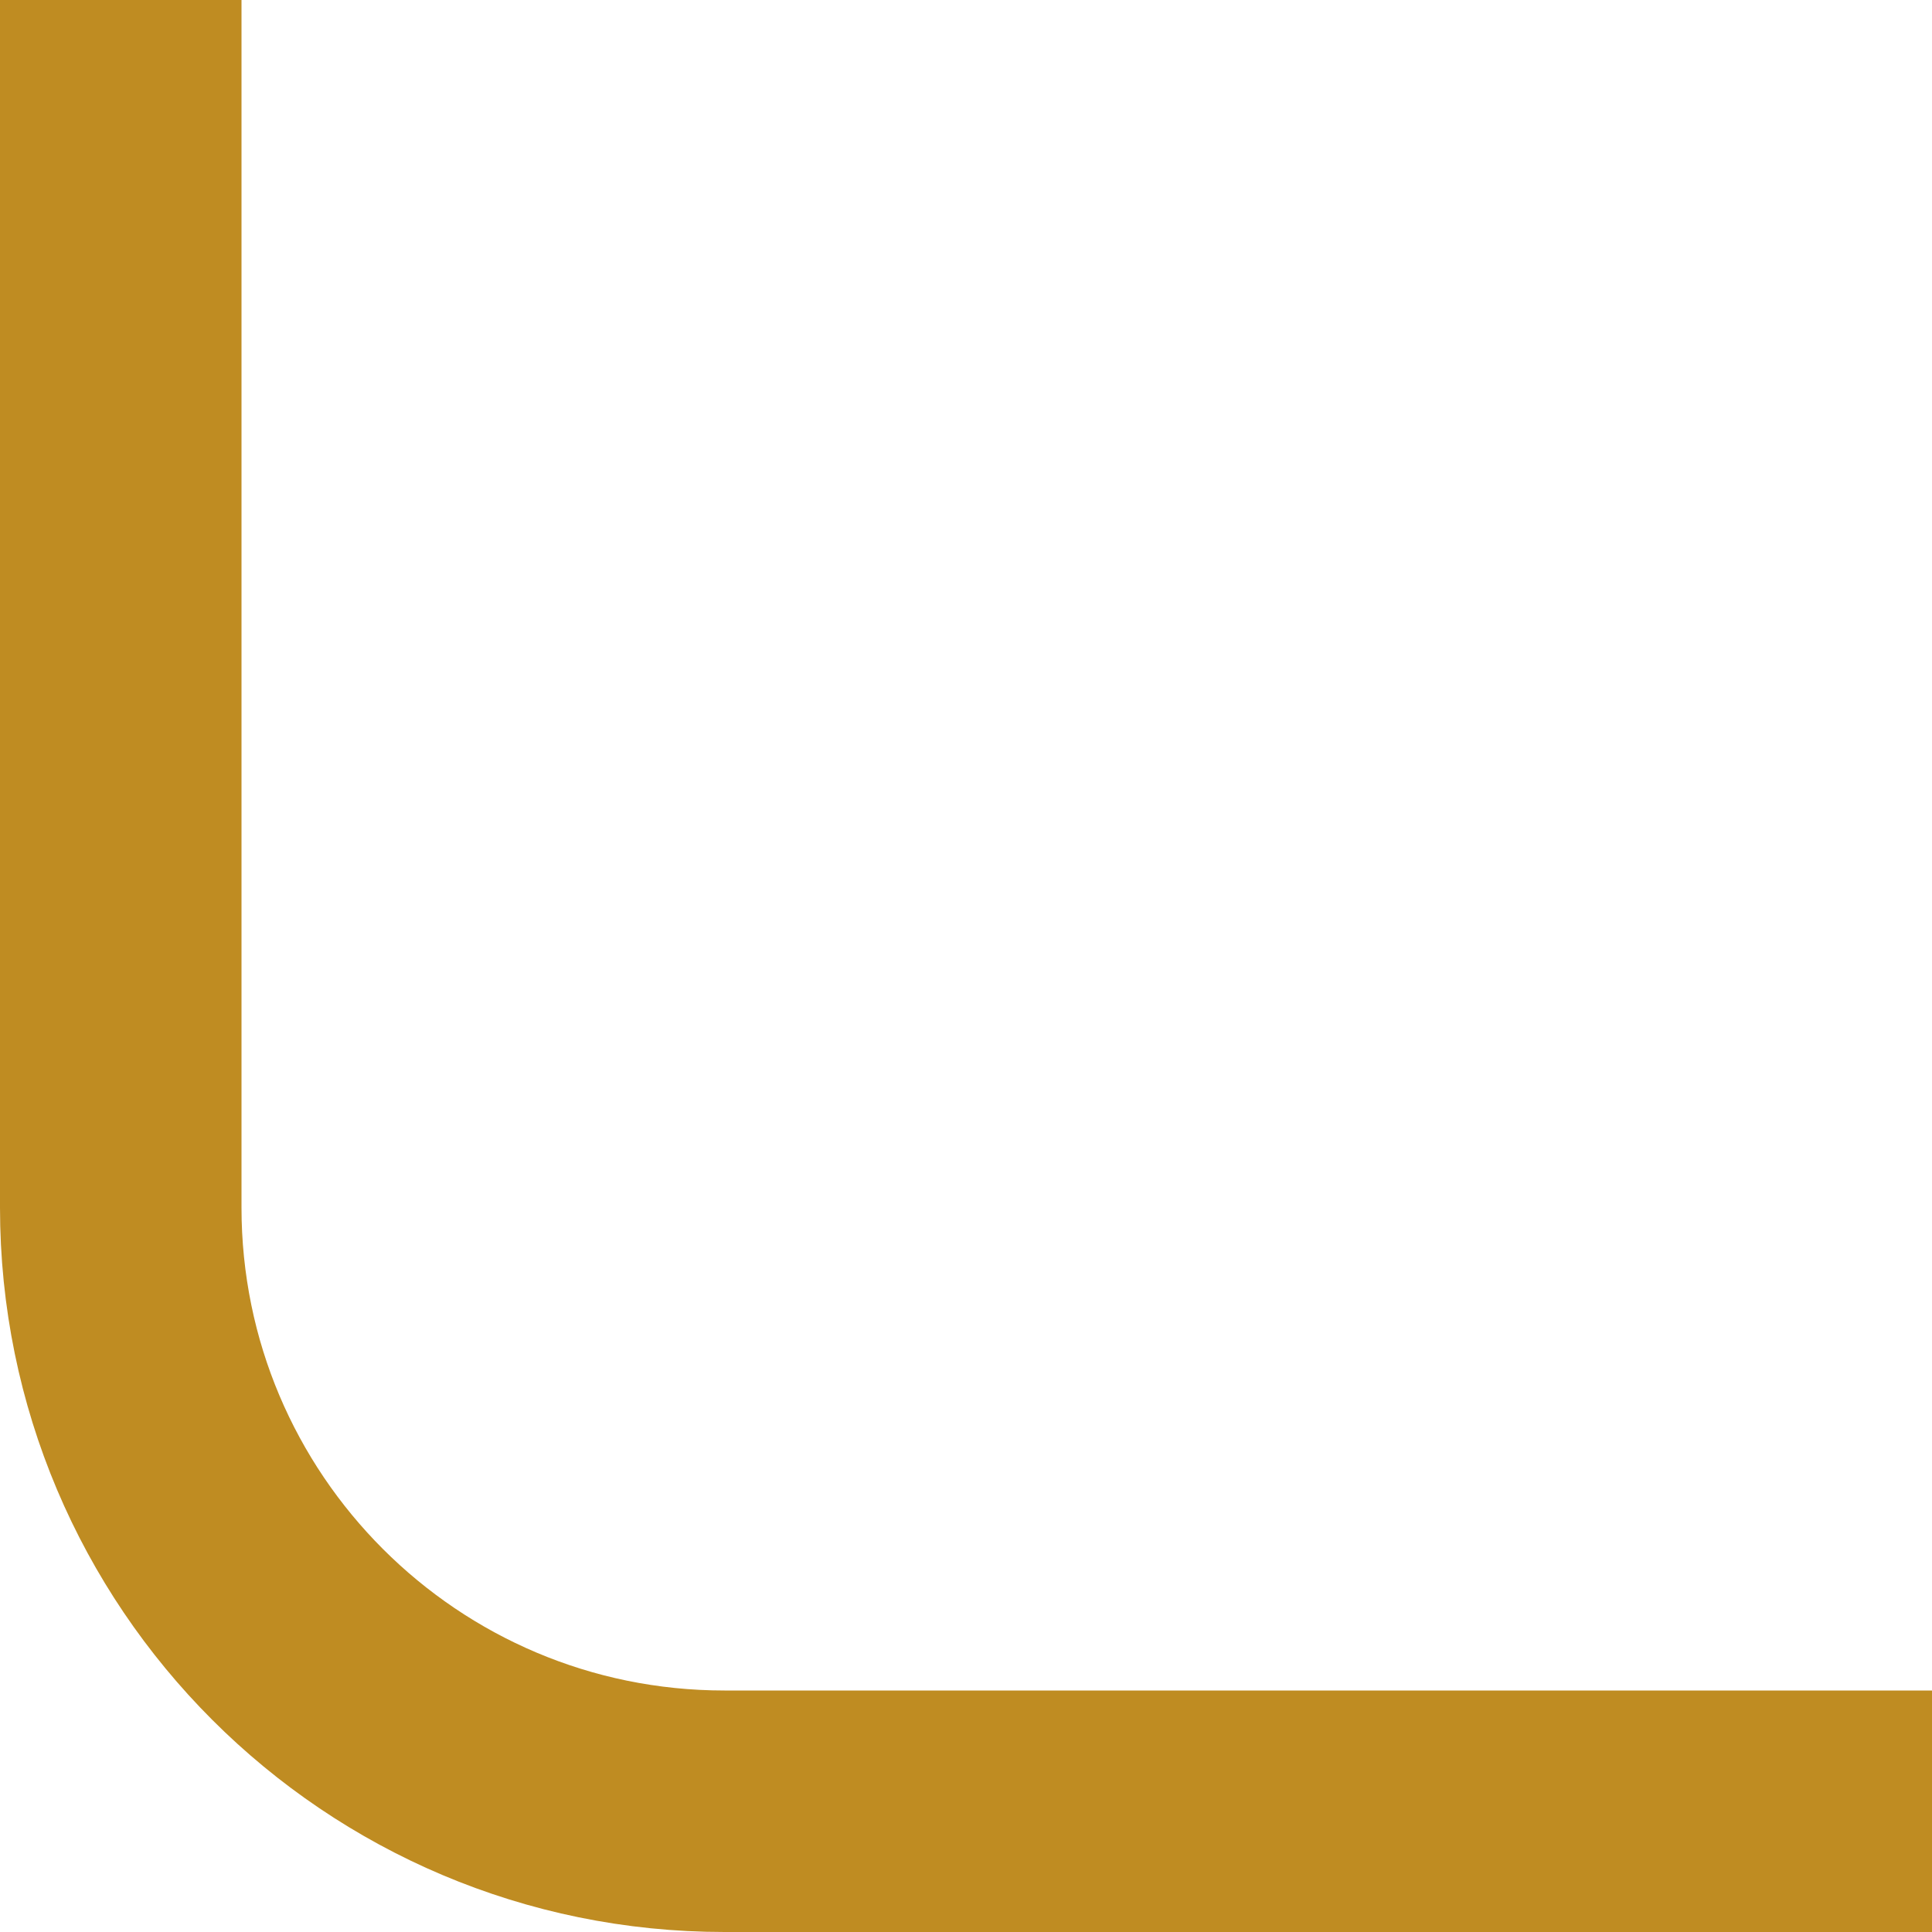 <?xml version="1.0" encoding="UTF-8"?> <svg xmlns="http://www.w3.org/2000/svg" width="32" height="32" viewBox="0 0 32 32" fill="none"> <path d="M32 30H12C6.477 30 2 25.523 2 20V0" stroke="#BF8C22" stroke-width="4"></path> </svg> 